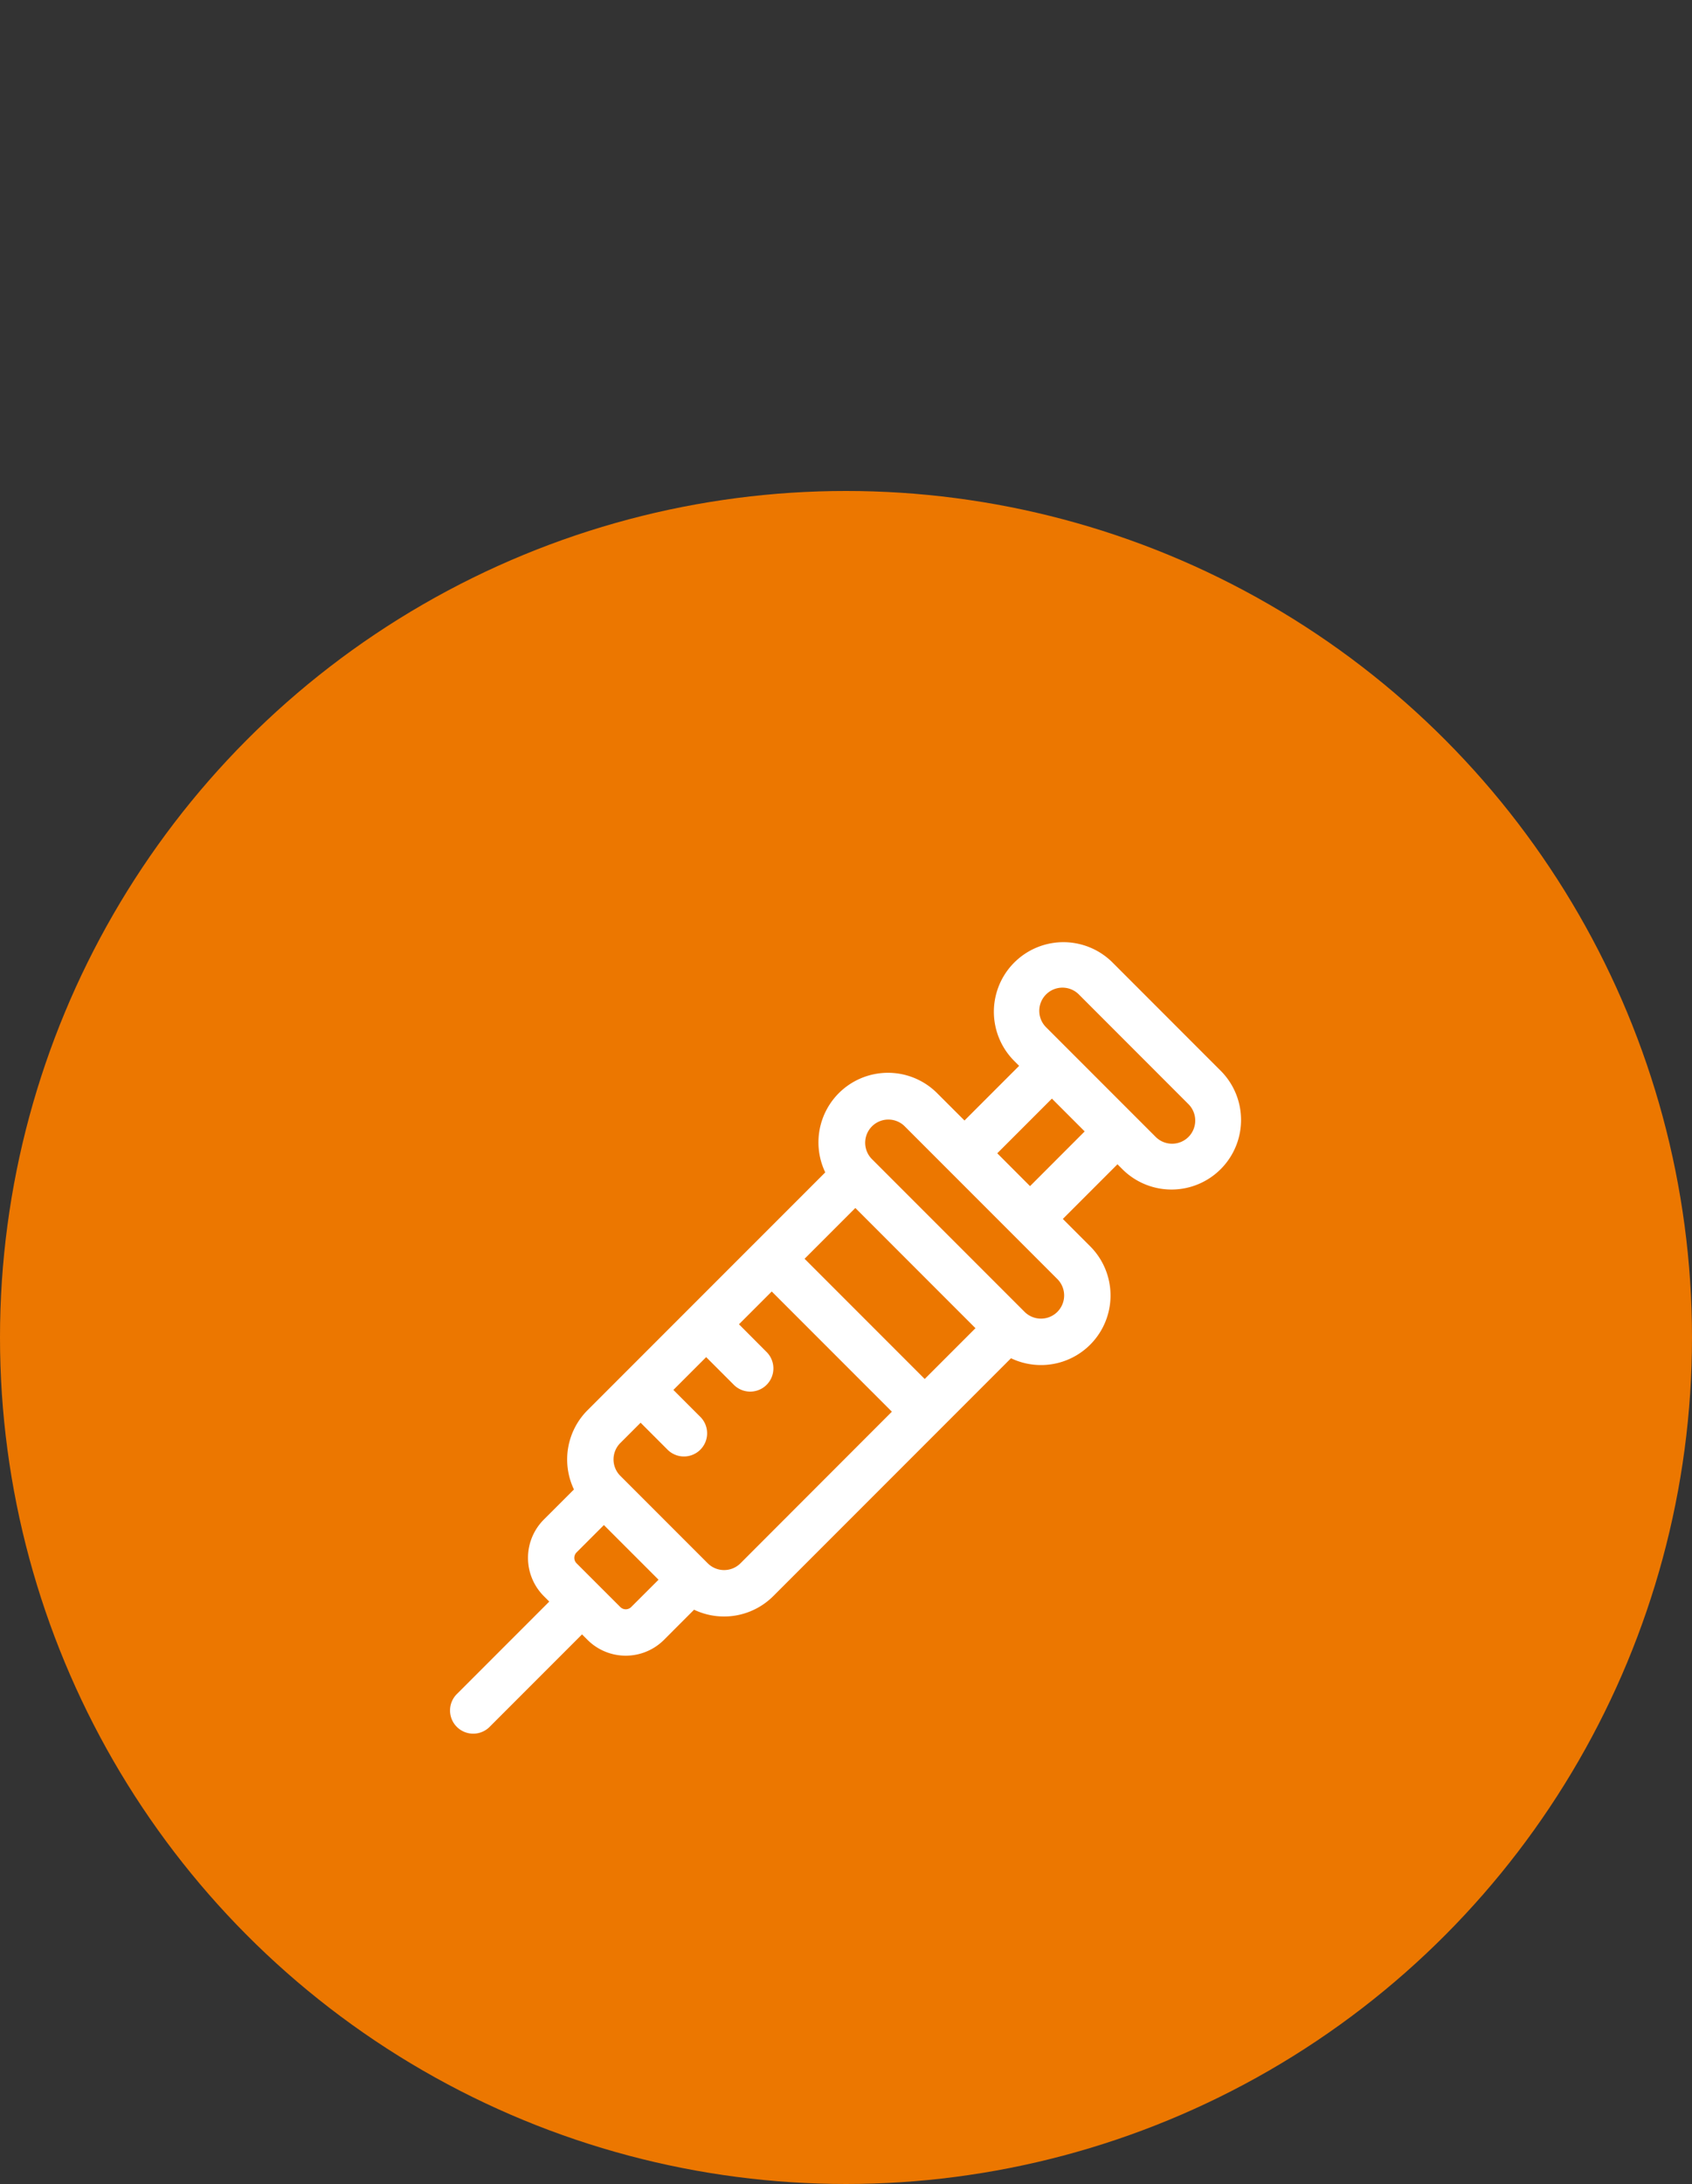 <svg xmlns="http://www.w3.org/2000/svg" width="100" height="129" viewBox="0 0 100 129">
  <rect x="0" y="0" width="100" height="129" fill="#333333" stroke="none"/>
  <g id="Group_438" data-name="Group 438" transform="translate(12538 -7969)">
    <rect id="Rectangle_1398" data-name="Rectangle 1398" width="100" height="129" transform="translate(-12538 7969)" fill="none"/>
    <g id="Group_434" data-name="Group 434">
      <circle id="Ellipse_62" data-name="Ellipse 62" cx="50" cy="50" r="50" transform="translate(-12538 7998)" fill="#ec7700"/>
    </g>
    <g id="syringe" transform="translate(-12511.379 8024.62)">
      <path id="Path_18613" data-name="Path 18613" d="M45.557,7.659,39.1,1.2a4.11,4.11,0,0,0-5.812,5.812l.323.323-3.229,3.229L28.767,8.951a4.109,4.109,0,0,0-6.614,4.677L8.1,27.679a4.116,4.116,0,0,0-.8,4.677L5.519,34.136a3.2,3.2,0,0,0,0,4.52l.323.323L.4,44.421a1.37,1.37,0,1,0,1.937,1.937l5.441-5.441.323.323a3.2,3.2,0,0,0,4.52,0L14.4,39.459a4.116,4.116,0,0,0,4.677-.8L33.131,24.606a4.109,4.109,0,0,0,4.677-6.614l-1.614-1.614,3.229-3.229.323.323a4.11,4.11,0,0,0,5.812-5.812ZM10.685,39.3a.457.457,0,0,1-.646,0L7.456,36.719a.457.457,0,0,1,0-.646l1.614-1.614L12.3,37.688Zm6.458-2.583a1.371,1.371,0,0,1-1.937,0l-5.166-5.166a1.371,1.371,0,0,1,0-1.937l1.2-1.2,1.614,1.614a1.37,1.37,0,0,0,1.937-1.937l-1.614-1.614,1.937-1.937,1.614,1.614a1.37,1.37,0,1,0,1.937-1.937L17.053,22.6l1.937-1.937,7.1,7.1ZM28.031,25.831l-7.1-7.1,3-3,7.1,7.1Zm7.84-3.965a1.371,1.371,0,0,1-1.937,0l-9.041-9.041a1.37,1.37,0,0,1,1.937-1.937l9.041,9.041A1.371,1.371,0,0,1,35.87,21.867ZM34.256,14.44,32.319,12.5l3.229-3.229,1.937,1.937Zm9.364-2.906a1.371,1.371,0,0,1-1.937,0L35.225,5.076a1.37,1.37,0,1,1,1.937-1.937L43.62,9.6A1.371,1.371,0,0,1,43.62,11.534Z" transform="translate(0 0)" fill="#fff"/>
    </g>
  </g>
</svg>
